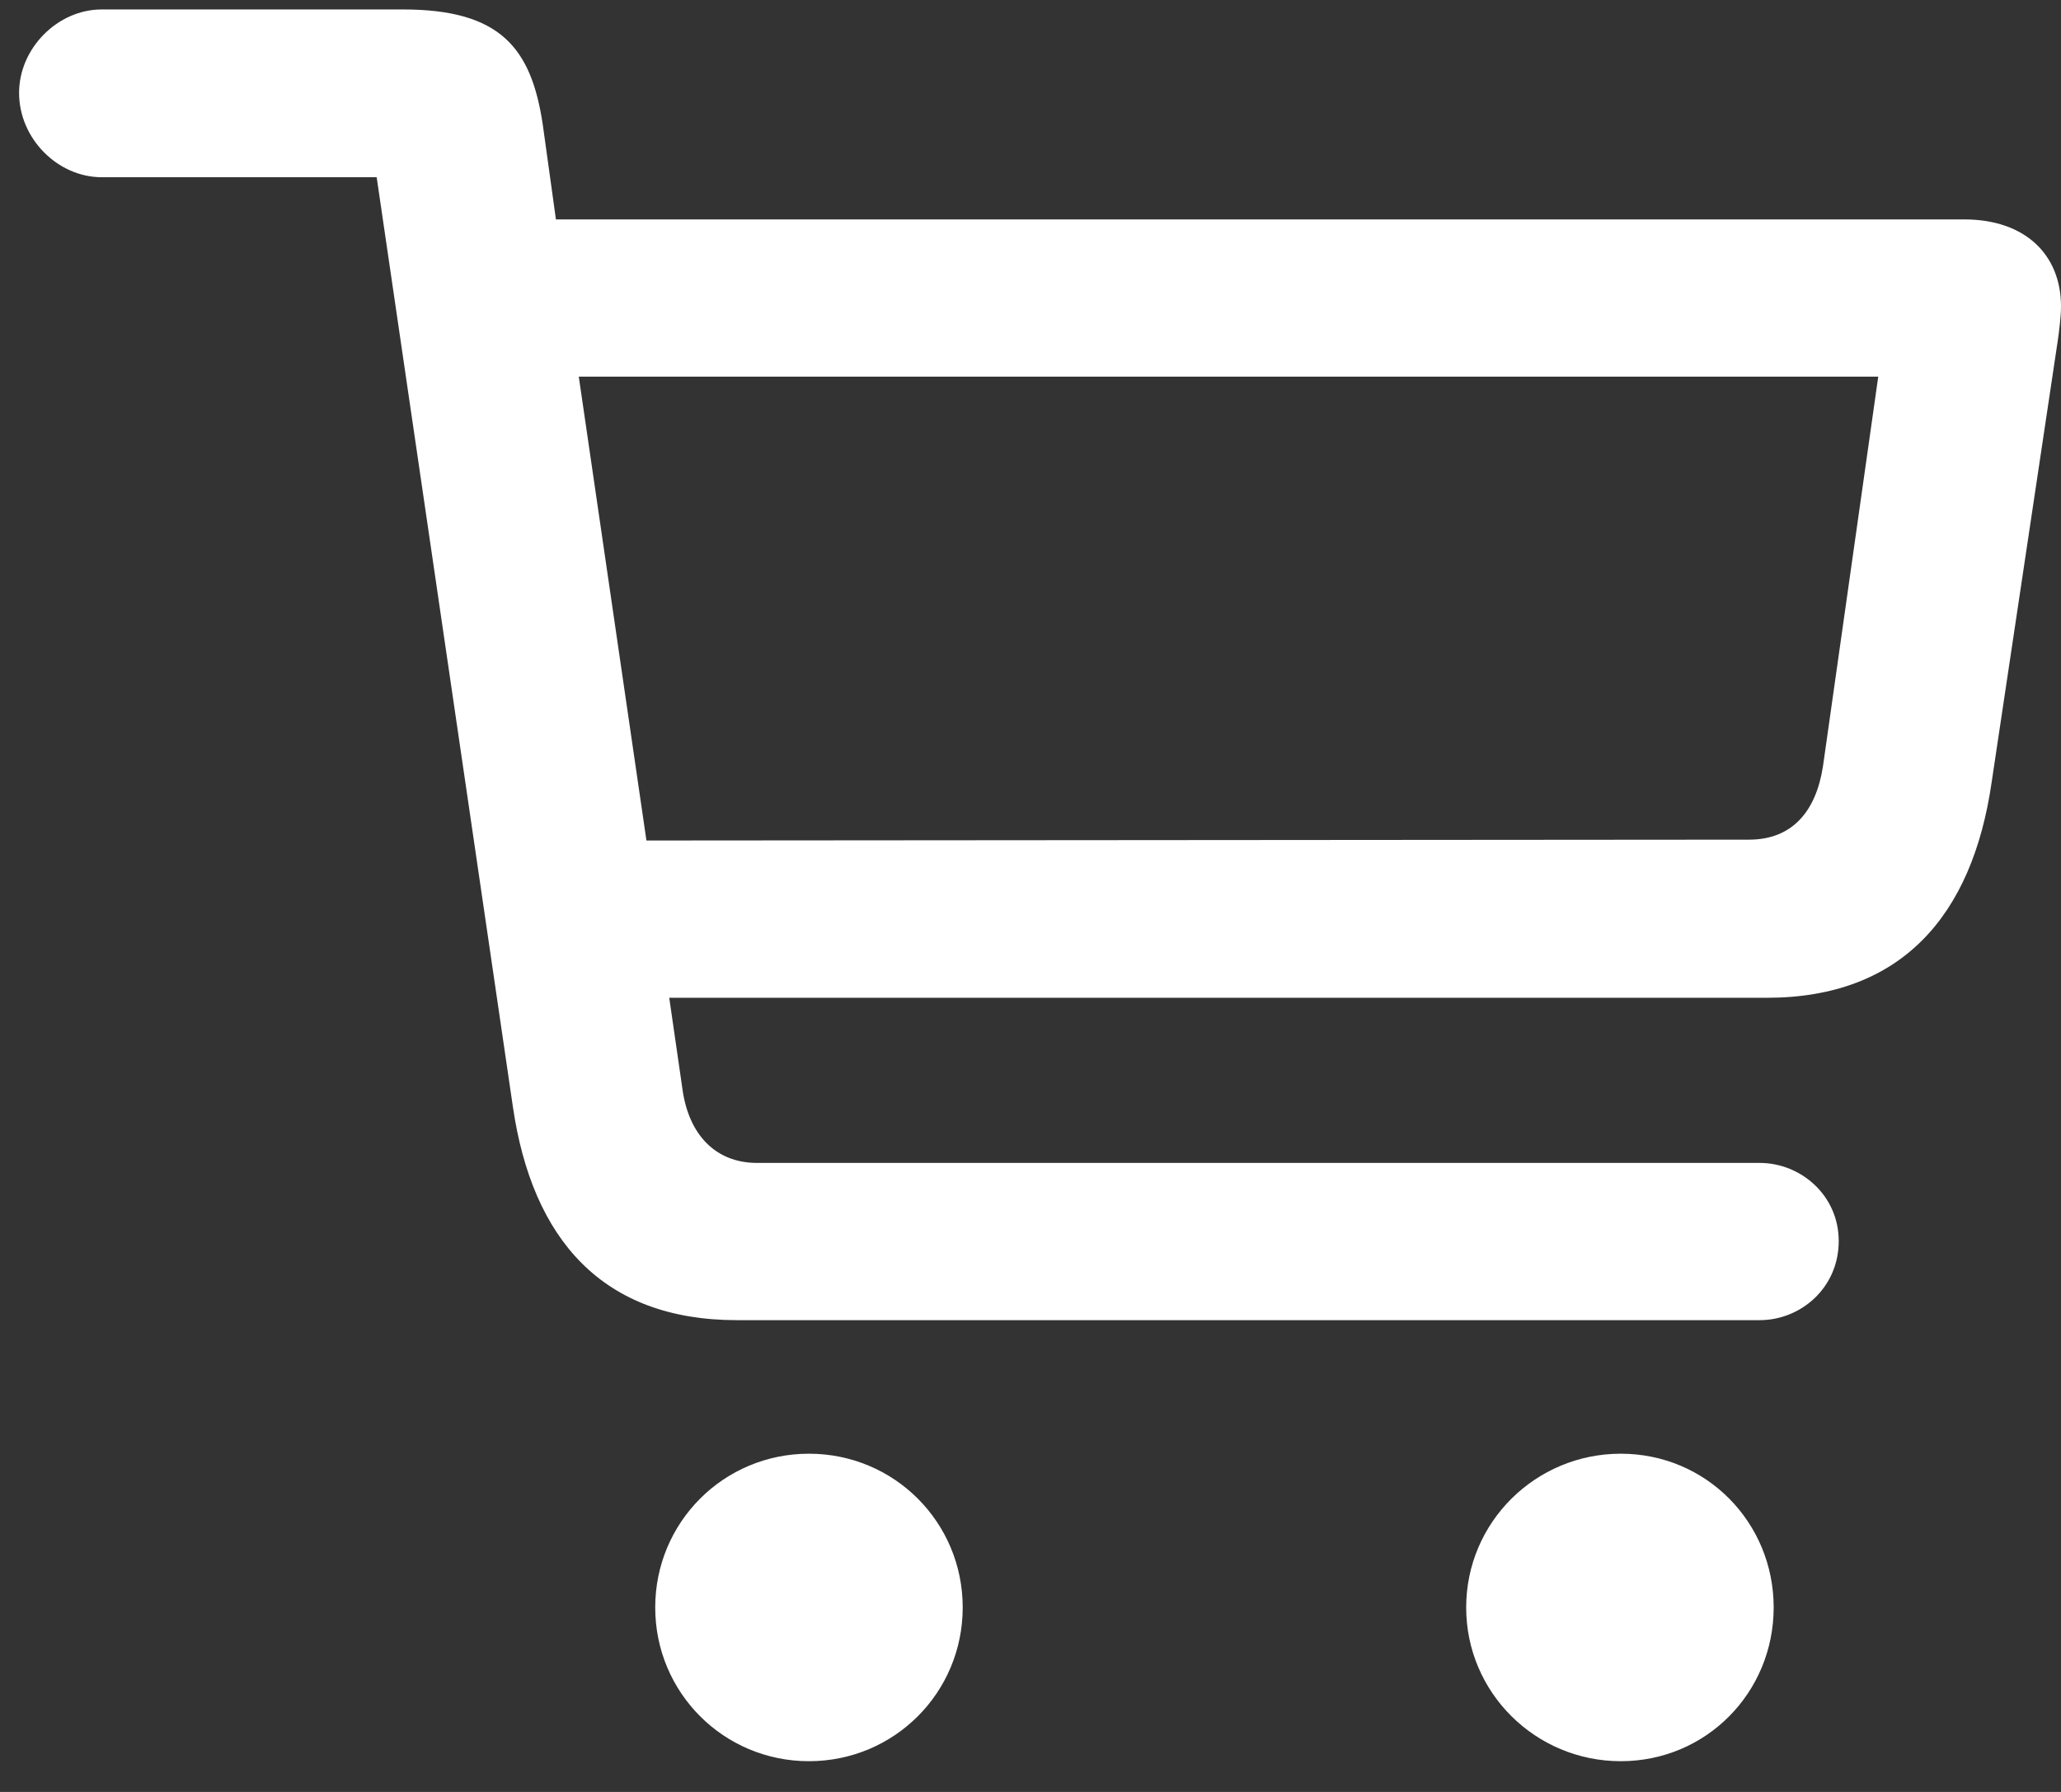 <svg width="46" height="40" viewBox="0 0 46 40" fill="none" xmlns="http://www.w3.org/2000/svg">
<rect x="0" y="0" width="46" height="40" fill="#333333" stroke="none"/>
<path d="M16.447 29.469H39.274C40.195 29.469 41.039 28.744 41.039 27.704C41.039 26.685 40.195 25.959 39.274 25.959H16.898C15.957 25.959 15.369 25.312 15.232 24.312L14.937 22.273H39.431C42.431 22.273 44.019 20.449 44.451 17.468L45.922 7.643C45.961 7.388 46 7.055 46 6.839C46 5.682 45.196 4.898 43.843 4.898H12.408L12.114 2.78C11.859 1.074 11.172 0.211 8.995 0.211H2.269C1.289 0.211 0.426 1.074 0.426 2.074C0.426 3.094 1.289 3.956 2.269 3.956H8.407L11.447 24.704C11.878 27.665 13.447 29.469 16.447 29.469ZM41.921 8.408L40.686 17.115C40.529 18.115 39.999 18.743 39.038 18.743L14.428 18.762L12.918 8.408H41.921ZM18.055 39.314C19.958 39.314 21.487 37.784 21.487 35.882C21.487 33.98 19.958 32.45 18.055 32.45C16.153 32.45 14.624 33.98 14.624 35.882C14.624 37.784 16.153 39.314 18.055 39.314ZM36.175 39.314C38.078 39.314 39.587 37.784 39.587 35.882C39.587 33.98 38.078 32.45 36.175 32.45C34.273 32.45 32.724 33.98 32.724 35.882C32.724 37.784 34.273 39.314 36.175 39.314Z" fill="white"/>
</svg>
